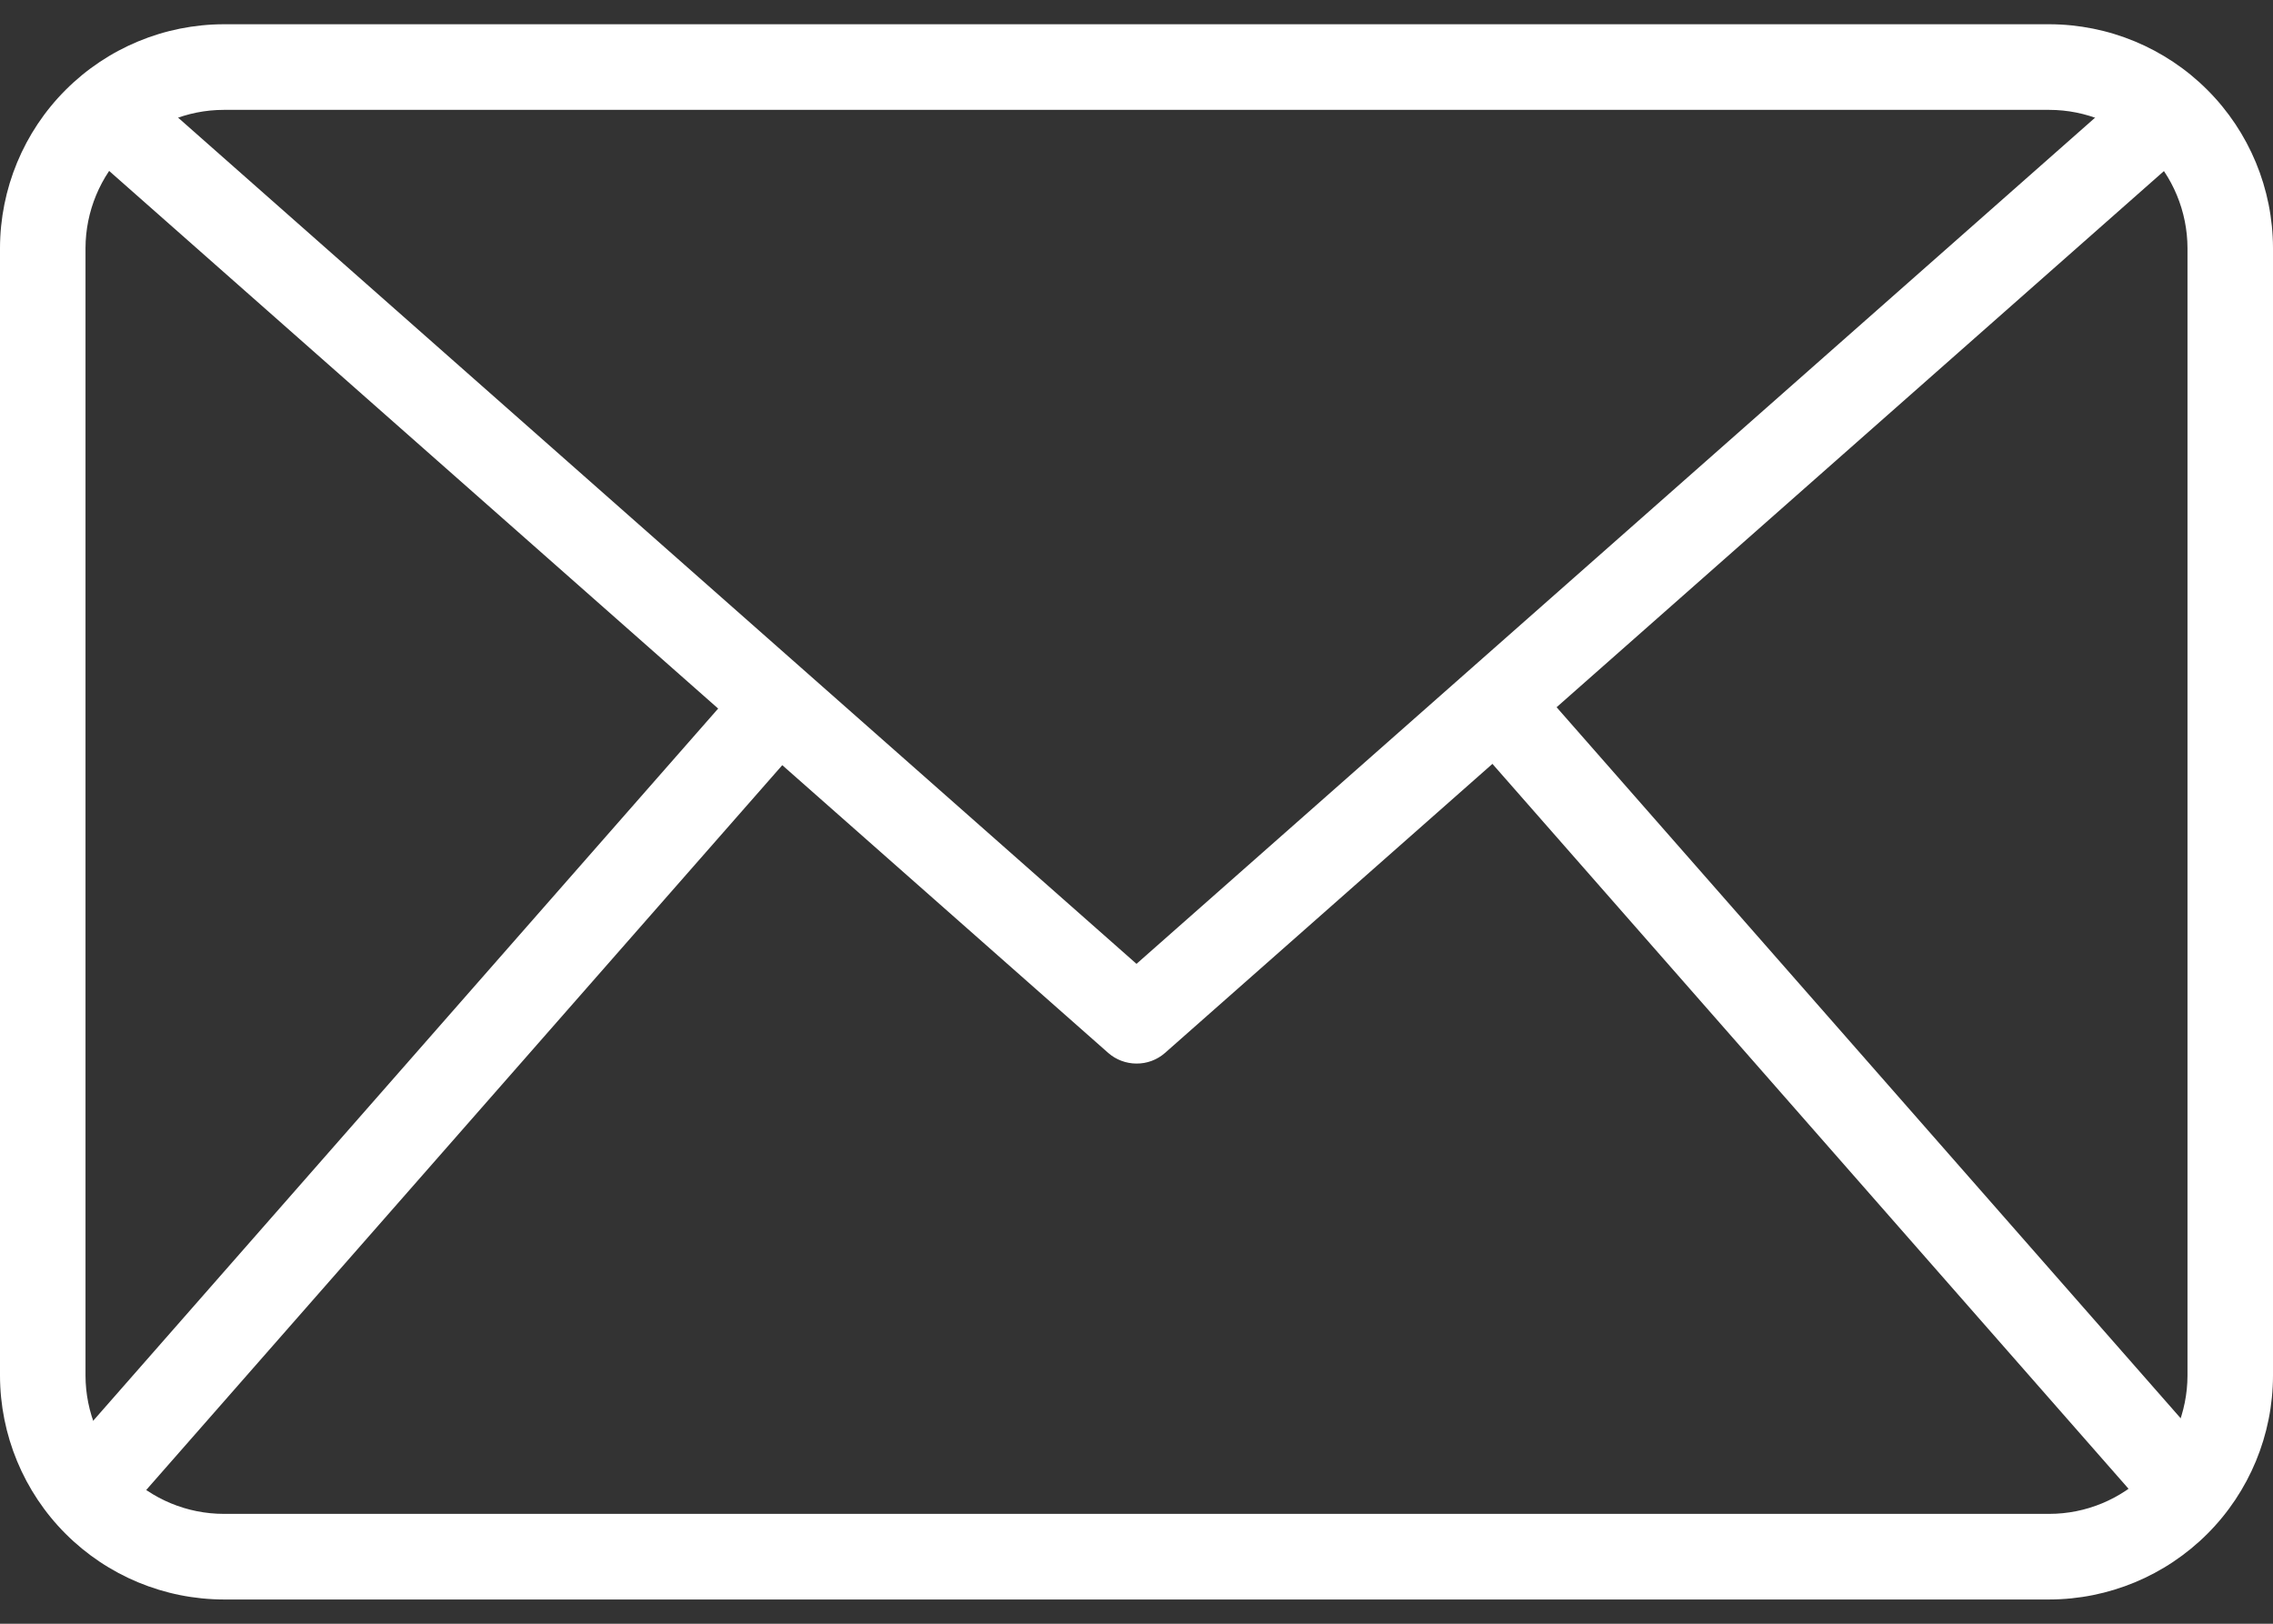 <svg width="21" height="15" viewBox="0 0 21 15" fill="none" xmlns="http://www.w3.org/2000/svg">
<rect x="0" y="0" width="21" height="15" fill="#333333" stroke="none"/>
<path d="M18.933 14.776H2.068C1.519 14.775 0.994 14.557 0.606 14.169C0.219 13.782 0.001 13.256 0 12.708V2.292C0.001 1.744 0.219 1.218 0.606 0.831C0.994 0.443 1.519 0.225 2.068 0.224H18.933C19.481 0.225 20.006 0.443 20.394 0.831C20.781 1.218 20.999 1.744 21 2.292V12.708C20.999 13.256 20.781 13.782 20.394 14.169C20.006 14.557 19.481 14.775 18.933 14.776ZM2.068 1.015C1.729 1.015 1.404 1.15 1.165 1.389C0.925 1.629 0.791 1.954 0.79 2.292V12.708C0.791 13.046 0.925 13.371 1.165 13.611C1.404 13.85 1.729 13.985 2.068 13.985H18.933C19.271 13.985 19.596 13.85 19.835 13.611C20.075 13.371 20.209 13.046 20.21 12.708V2.292C20.209 1.954 20.075 1.629 19.835 1.389C19.596 1.15 19.271 1.015 18.933 1.015H2.068Z" fill="white"/>
<path d="M10.5 9.825C10.404 9.825 10.311 9.79 10.239 9.727L0.716 1.321L1.239 0.728L10.5 8.904L19.762 0.729L20.285 1.322L10.762 9.728C10.69 9.791 10.596 9.826 10.5 9.825Z" fill="white"/>
<path d="M0.501 13.535L6.898 6.246L7.492 6.767L1.095 14.056L0.501 13.535Z" fill="white"/>
<path d="M13.528 6.76L14.122 6.238L20.52 13.527L19.925 14.049L13.528 6.76Z" fill="white"/>
</svg>
